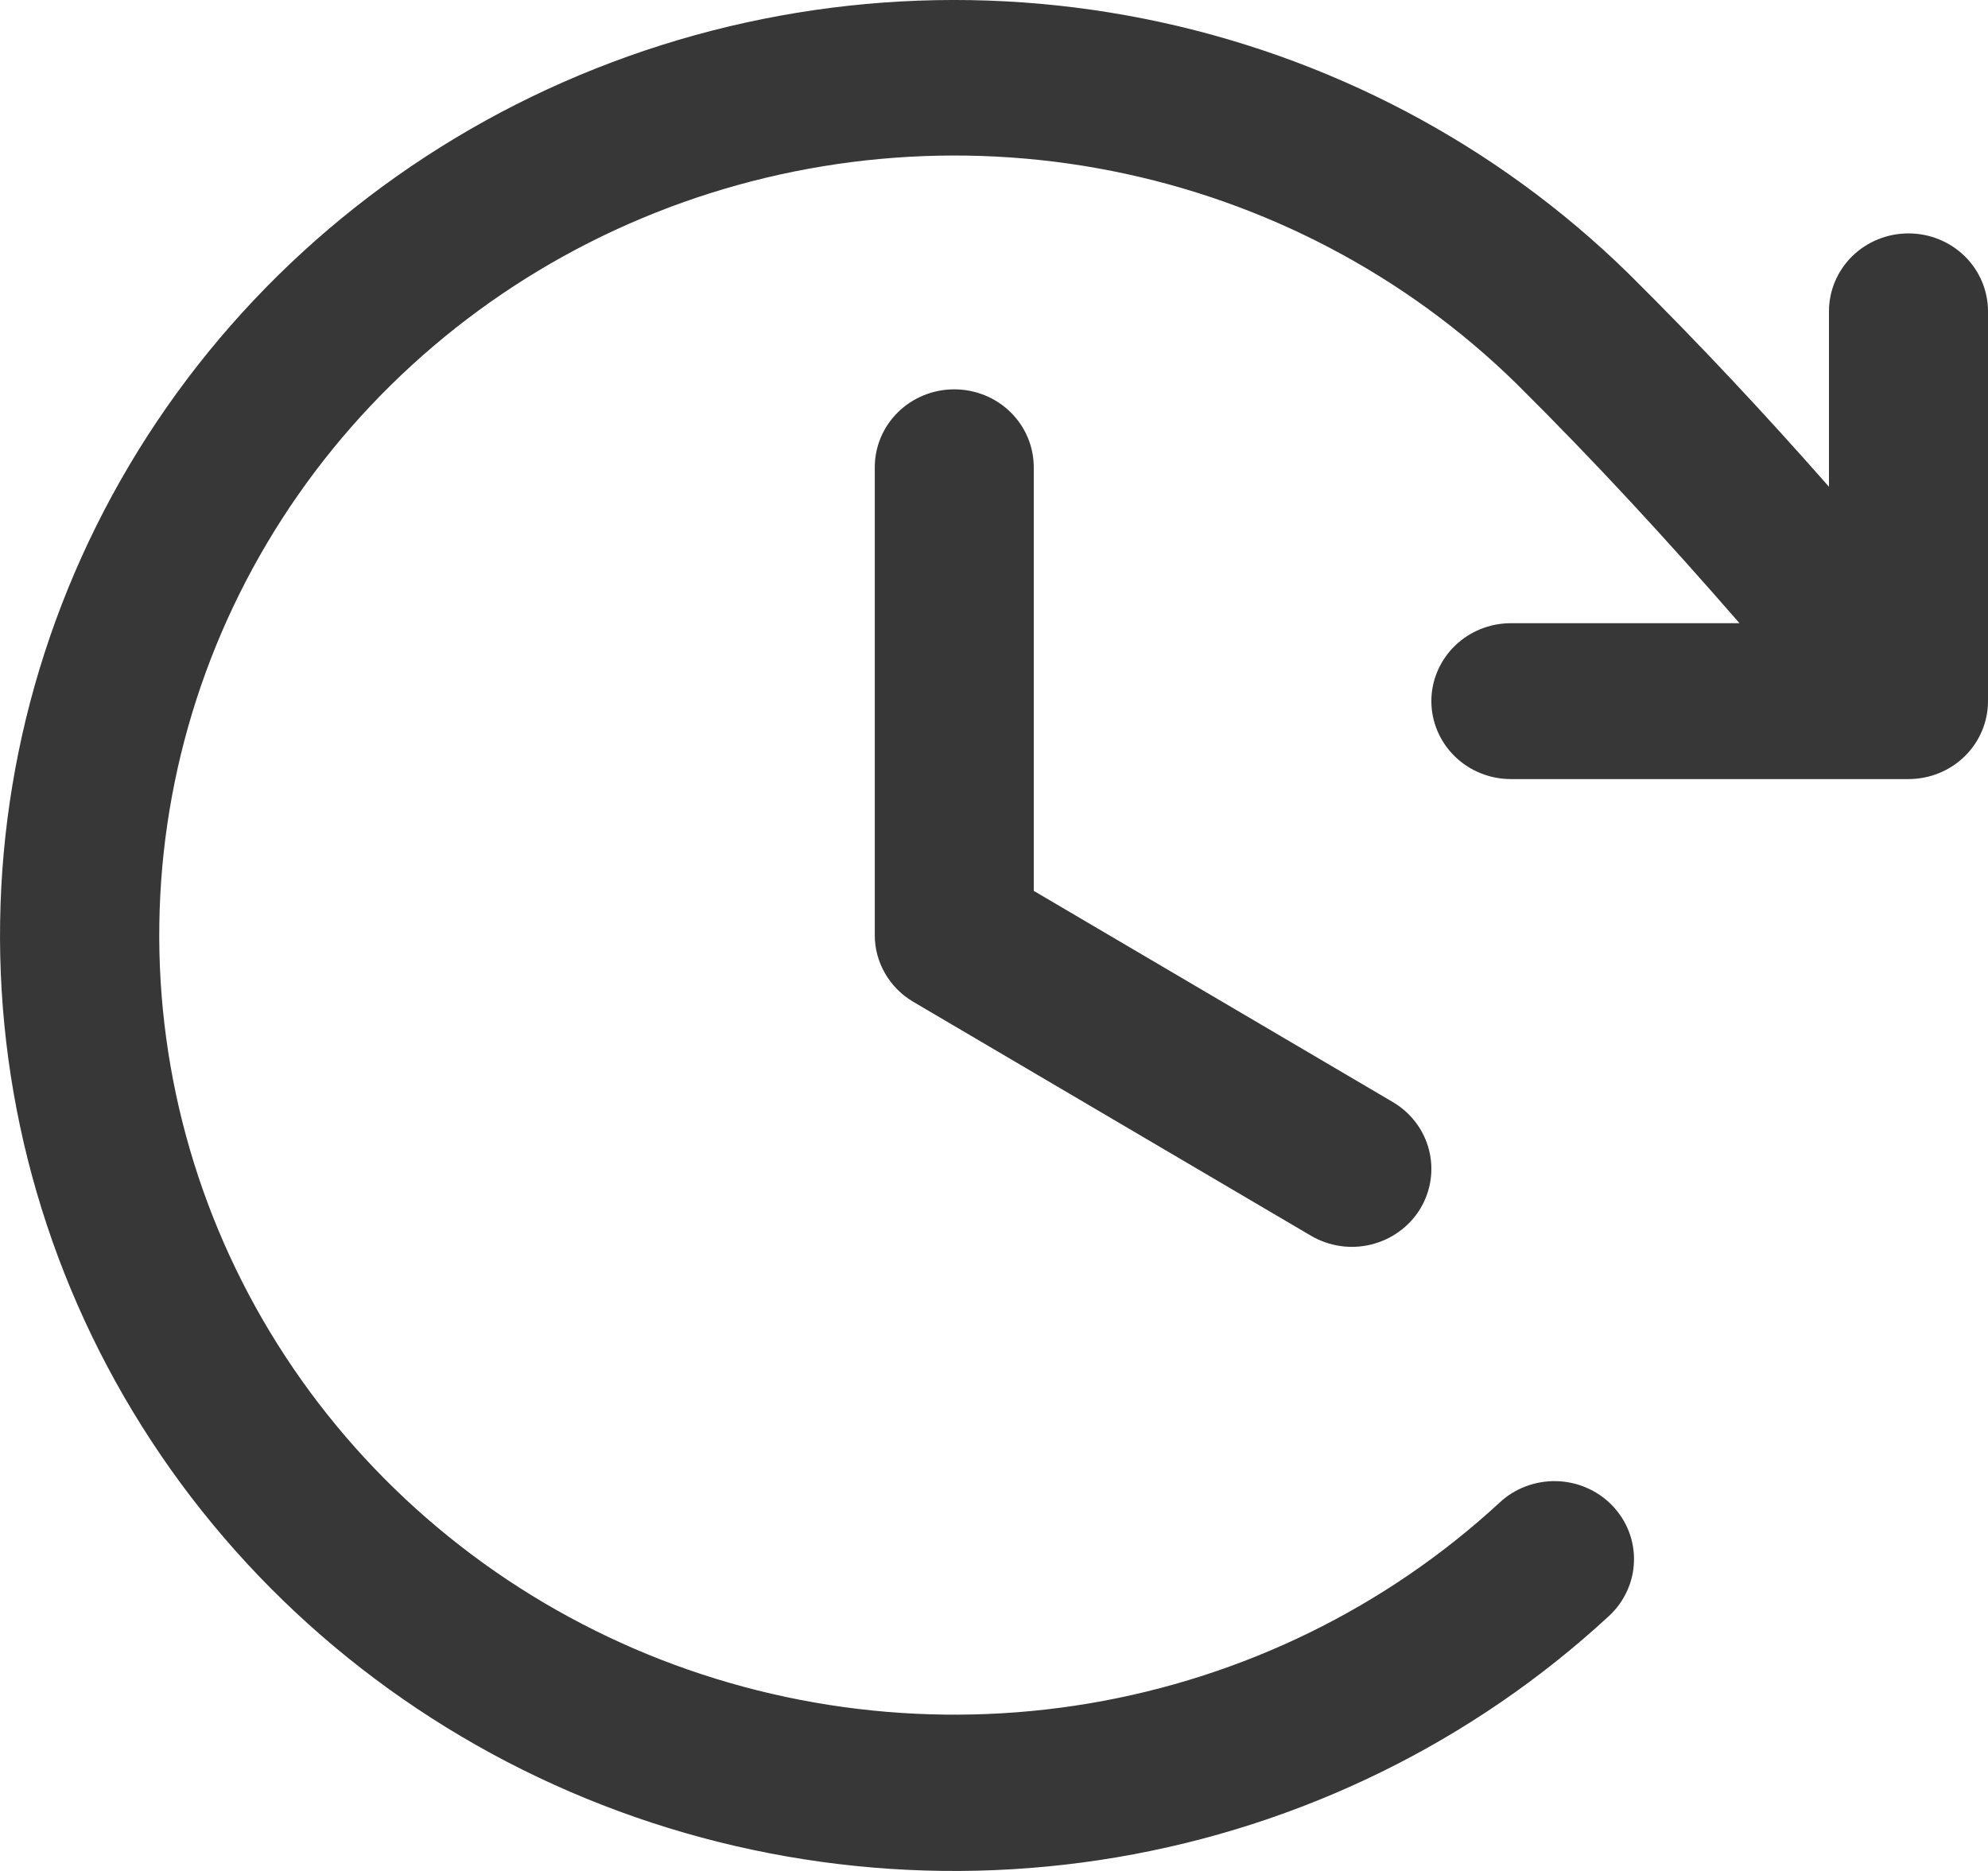 <svg width="34" height="32" viewBox="0 0 34 32" fill="none" xmlns="http://www.w3.org/2000/svg">
<path d="M17.68 7.992V15.237L23.821 18.849C24.13 19.031 24.353 19.326 24.44 19.669C24.527 20.012 24.472 20.375 24.287 20.679C24.101 20.982 23.8 21.2 23.45 21.286C23.1 21.372 22.729 21.317 22.42 21.135L15.62 17.135C15.419 17.017 15.252 16.849 15.137 16.649C15.021 16.448 14.96 16.222 14.961 15.992V7.992C14.961 7.638 15.104 7.299 15.359 7.049C15.614 6.799 15.96 6.659 16.32 6.659C16.681 6.659 17.027 6.799 17.282 7.049C17.537 7.299 17.68 7.638 17.68 7.992ZM32.64 3.992C32.279 3.992 31.933 4.132 31.678 4.382C31.423 4.632 31.28 4.972 31.28 5.325V8.325C30.201 7.099 29.099 5.917 27.86 4.687C25.592 2.463 22.706 0.944 19.562 0.319C16.418 -0.306 13.157 -0.009 10.184 1.174C7.212 2.356 4.661 4.371 2.85 6.966C1.039 9.562 0.048 12.623 0.002 15.768C-0.045 18.912 0.855 22 2.588 24.646C4.321 27.292 6.812 29.379 9.748 30.645C12.684 31.912 15.935 32.302 19.096 31.767C22.257 31.232 25.187 29.795 27.52 27.637C27.65 27.517 27.754 27.372 27.827 27.212C27.9 27.052 27.941 26.88 27.945 26.705C27.951 26.529 27.92 26.355 27.857 26.191C27.793 26.027 27.697 25.878 27.574 25.75C27.451 25.623 27.304 25.52 27.141 25.449C26.978 25.377 26.802 25.338 26.623 25.333C26.445 25.328 26.267 25.358 26.1 25.42C25.933 25.482 25.78 25.576 25.65 25.697C23.705 27.494 21.264 28.689 18.63 29.134C15.997 29.578 13.288 29.252 10.843 28.197C8.397 27.141 6.323 25.402 4.879 23.198C3.435 20.993 2.686 18.42 2.725 15.801C2.763 13.181 3.588 10.631 5.096 8.468C6.604 6.306 8.729 4.626 11.205 3.64C13.68 2.655 16.398 2.405 19.017 2.924C21.636 3.443 24.041 4.707 25.932 6.559C27.316 7.932 28.528 9.255 29.75 10.659H25.84C25.48 10.659 25.134 10.799 24.879 11.049C24.624 11.299 24.48 11.638 24.48 11.992C24.48 12.345 24.624 12.685 24.879 12.935C25.134 13.185 25.48 13.325 25.84 13.325H32.64C33.001 13.325 33.347 13.185 33.602 12.935C33.857 12.685 34 12.345 34 11.992V5.325C34 4.972 33.857 4.632 33.602 4.382C33.347 4.132 33.001 3.992 32.64 3.992Z" fill="#373737"/>
</svg>
